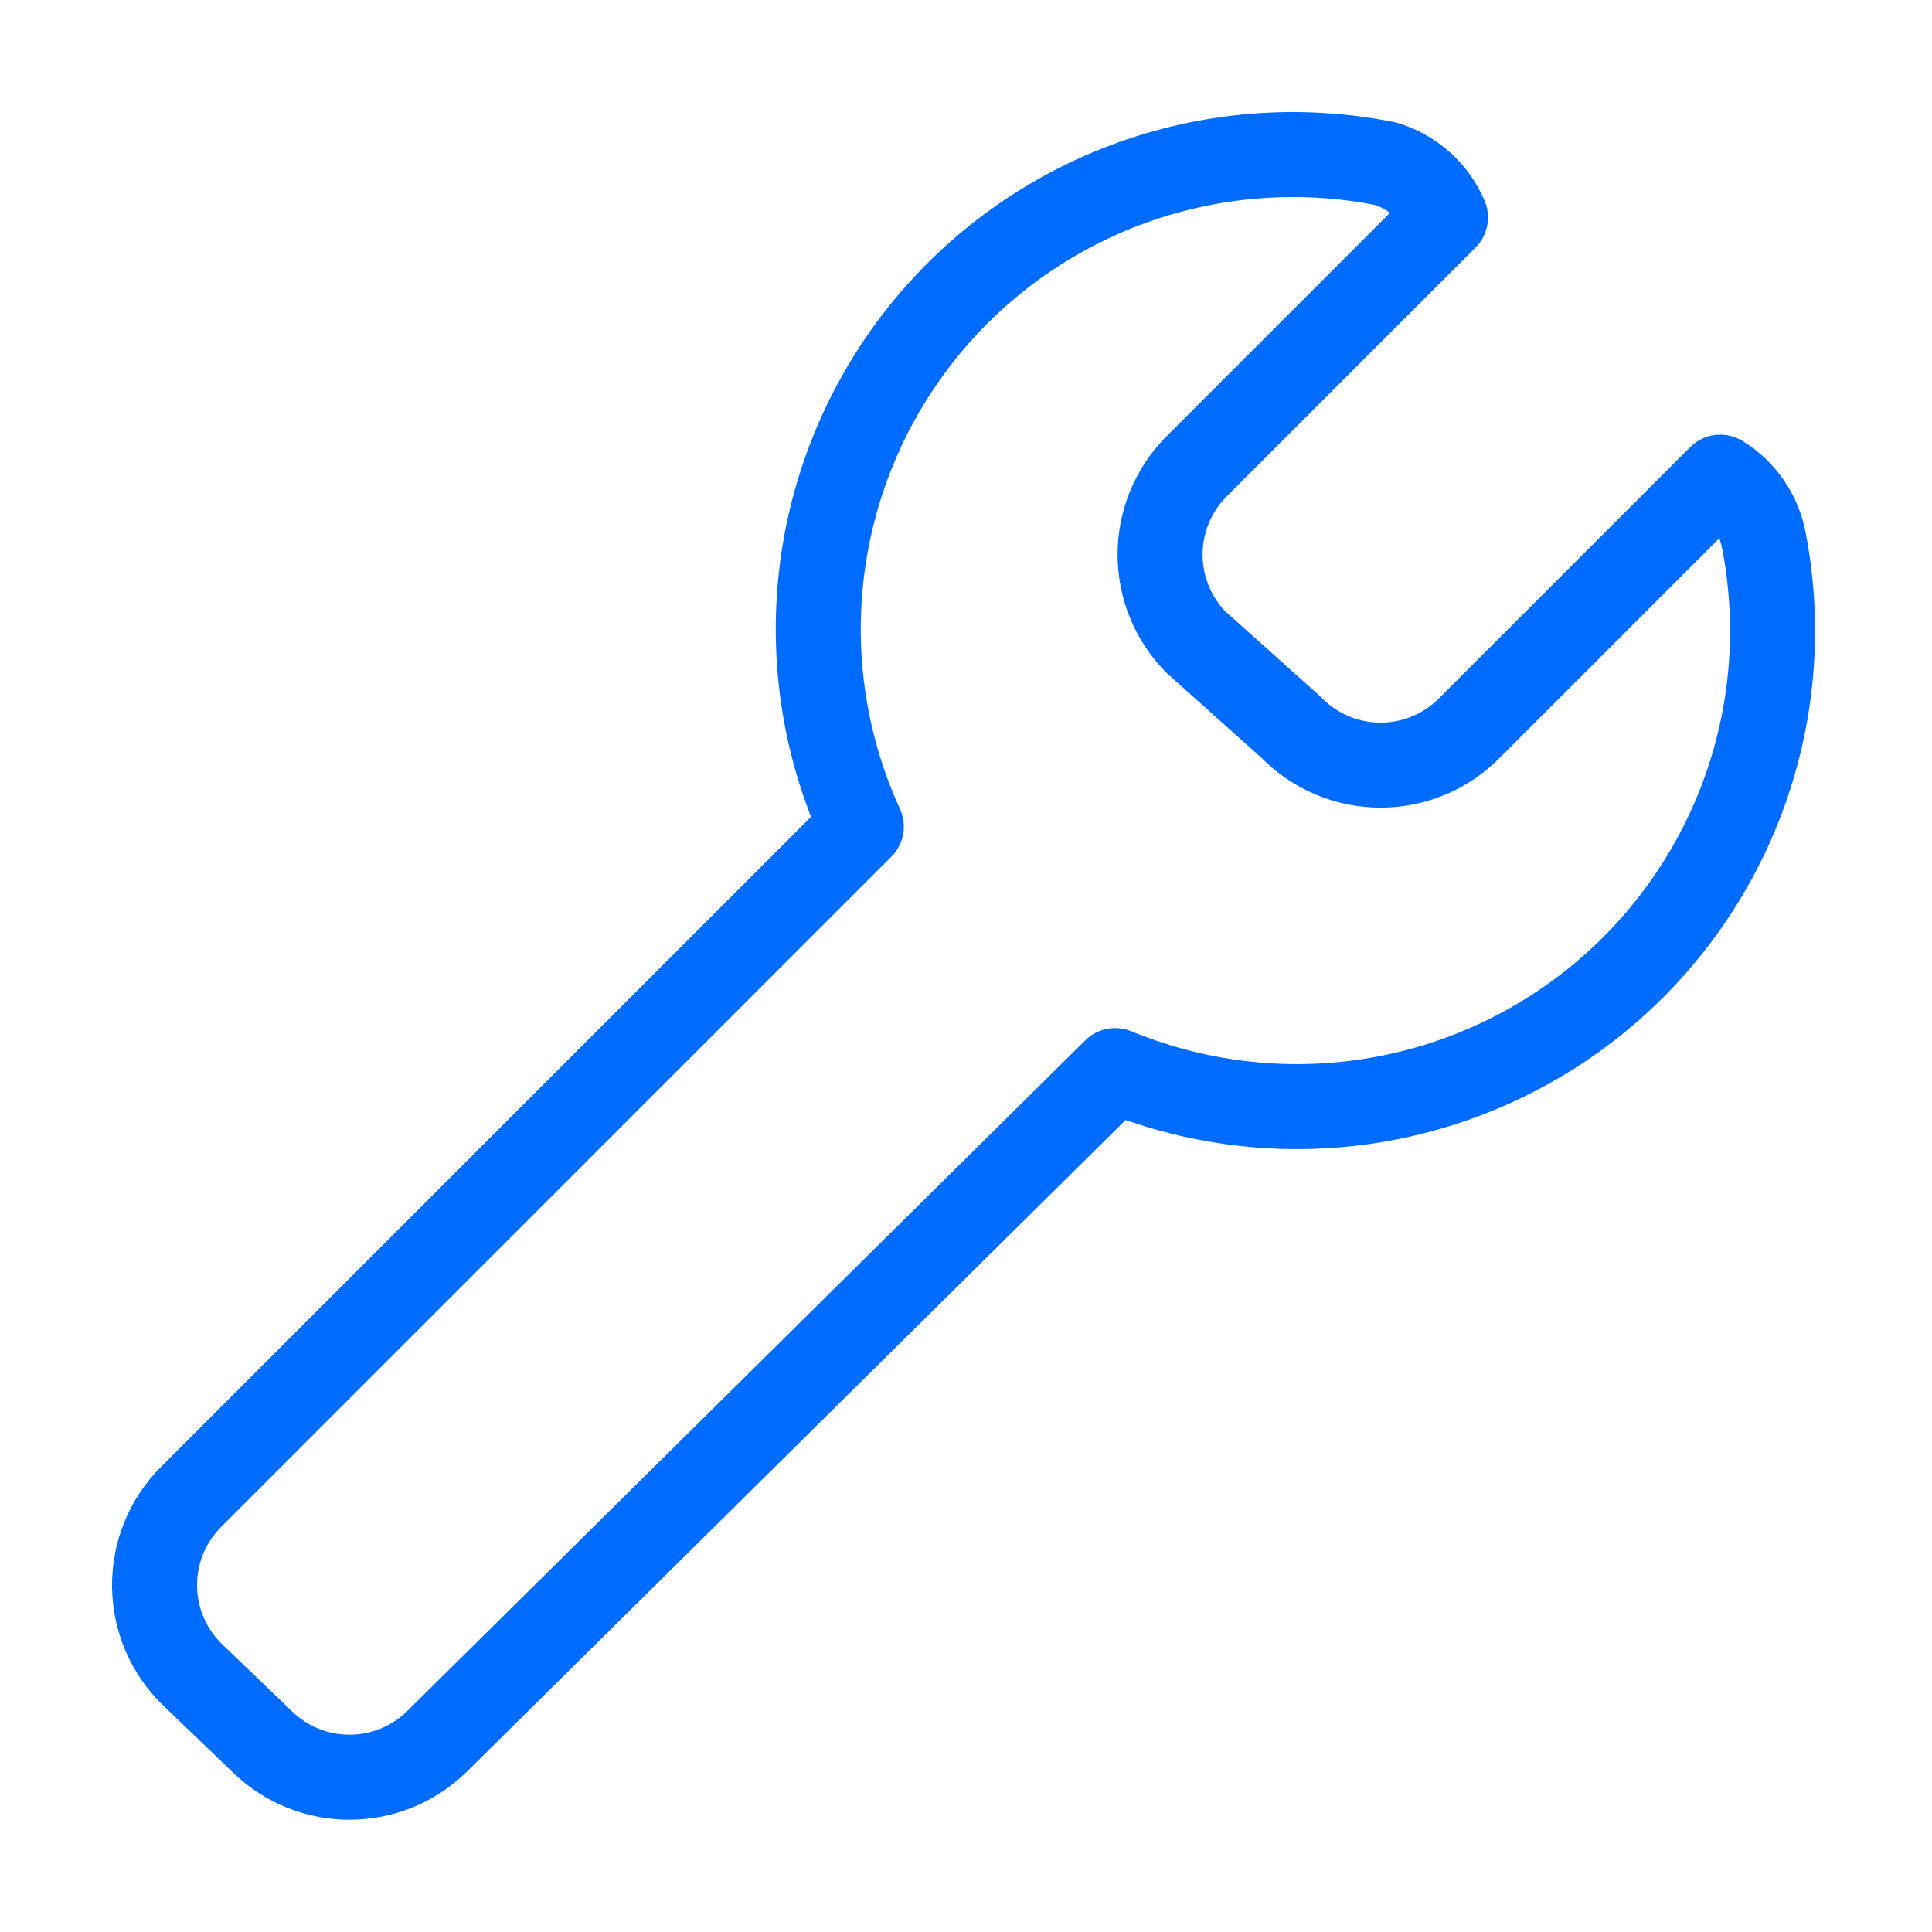 <svg width="50" height="50" viewBox="0 0 50 50" fill="none" xmlns="http://www.w3.org/2000/svg">
<path d="M45.651 13.997C45.589 13.659 45.456 13.337 45.261 13.053C45.066 12.769 44.814 12.529 44.52 12.349L38.056 18.813C37.755 19.125 37.394 19.374 36.994 19.544C36.594 19.714 36.164 19.802 35.729 19.802C35.295 19.802 34.865 19.714 34.465 19.544C34.066 19.374 33.704 19.125 33.403 18.813L30.947 16.615C30.354 16.011 30.023 15.199 30.023 14.353C30.023 13.507 30.354 12.695 30.947 12.09L37.41 5.627C37.269 5.296 37.057 5 36.789 4.759C36.521 4.519 36.204 4.341 35.859 4.237C33.604 3.787 31.267 3.98 29.116 4.793C26.965 5.606 25.085 7.006 23.691 8.835C22.297 10.664 21.444 12.847 21.23 15.137C21.029 17.282 21.396 19.439 22.291 21.393L4.947 38.737C3.666 40.017 3.687 42.1 4.994 43.353L6.806 45.093C8.07 46.307 10.071 46.292 11.317 45.06L28.86 27.706C30.758 28.49 32.825 28.788 34.873 28.569C37.137 28.326 39.29 27.46 41.092 26.066C42.894 24.673 44.274 22.807 45.079 20.677C45.884 18.546 46.082 16.234 45.651 13.997Z" stroke="#006BFF" stroke-width="2.2" stroke-linecap="round" stroke-linejoin="round"/>
</svg>
